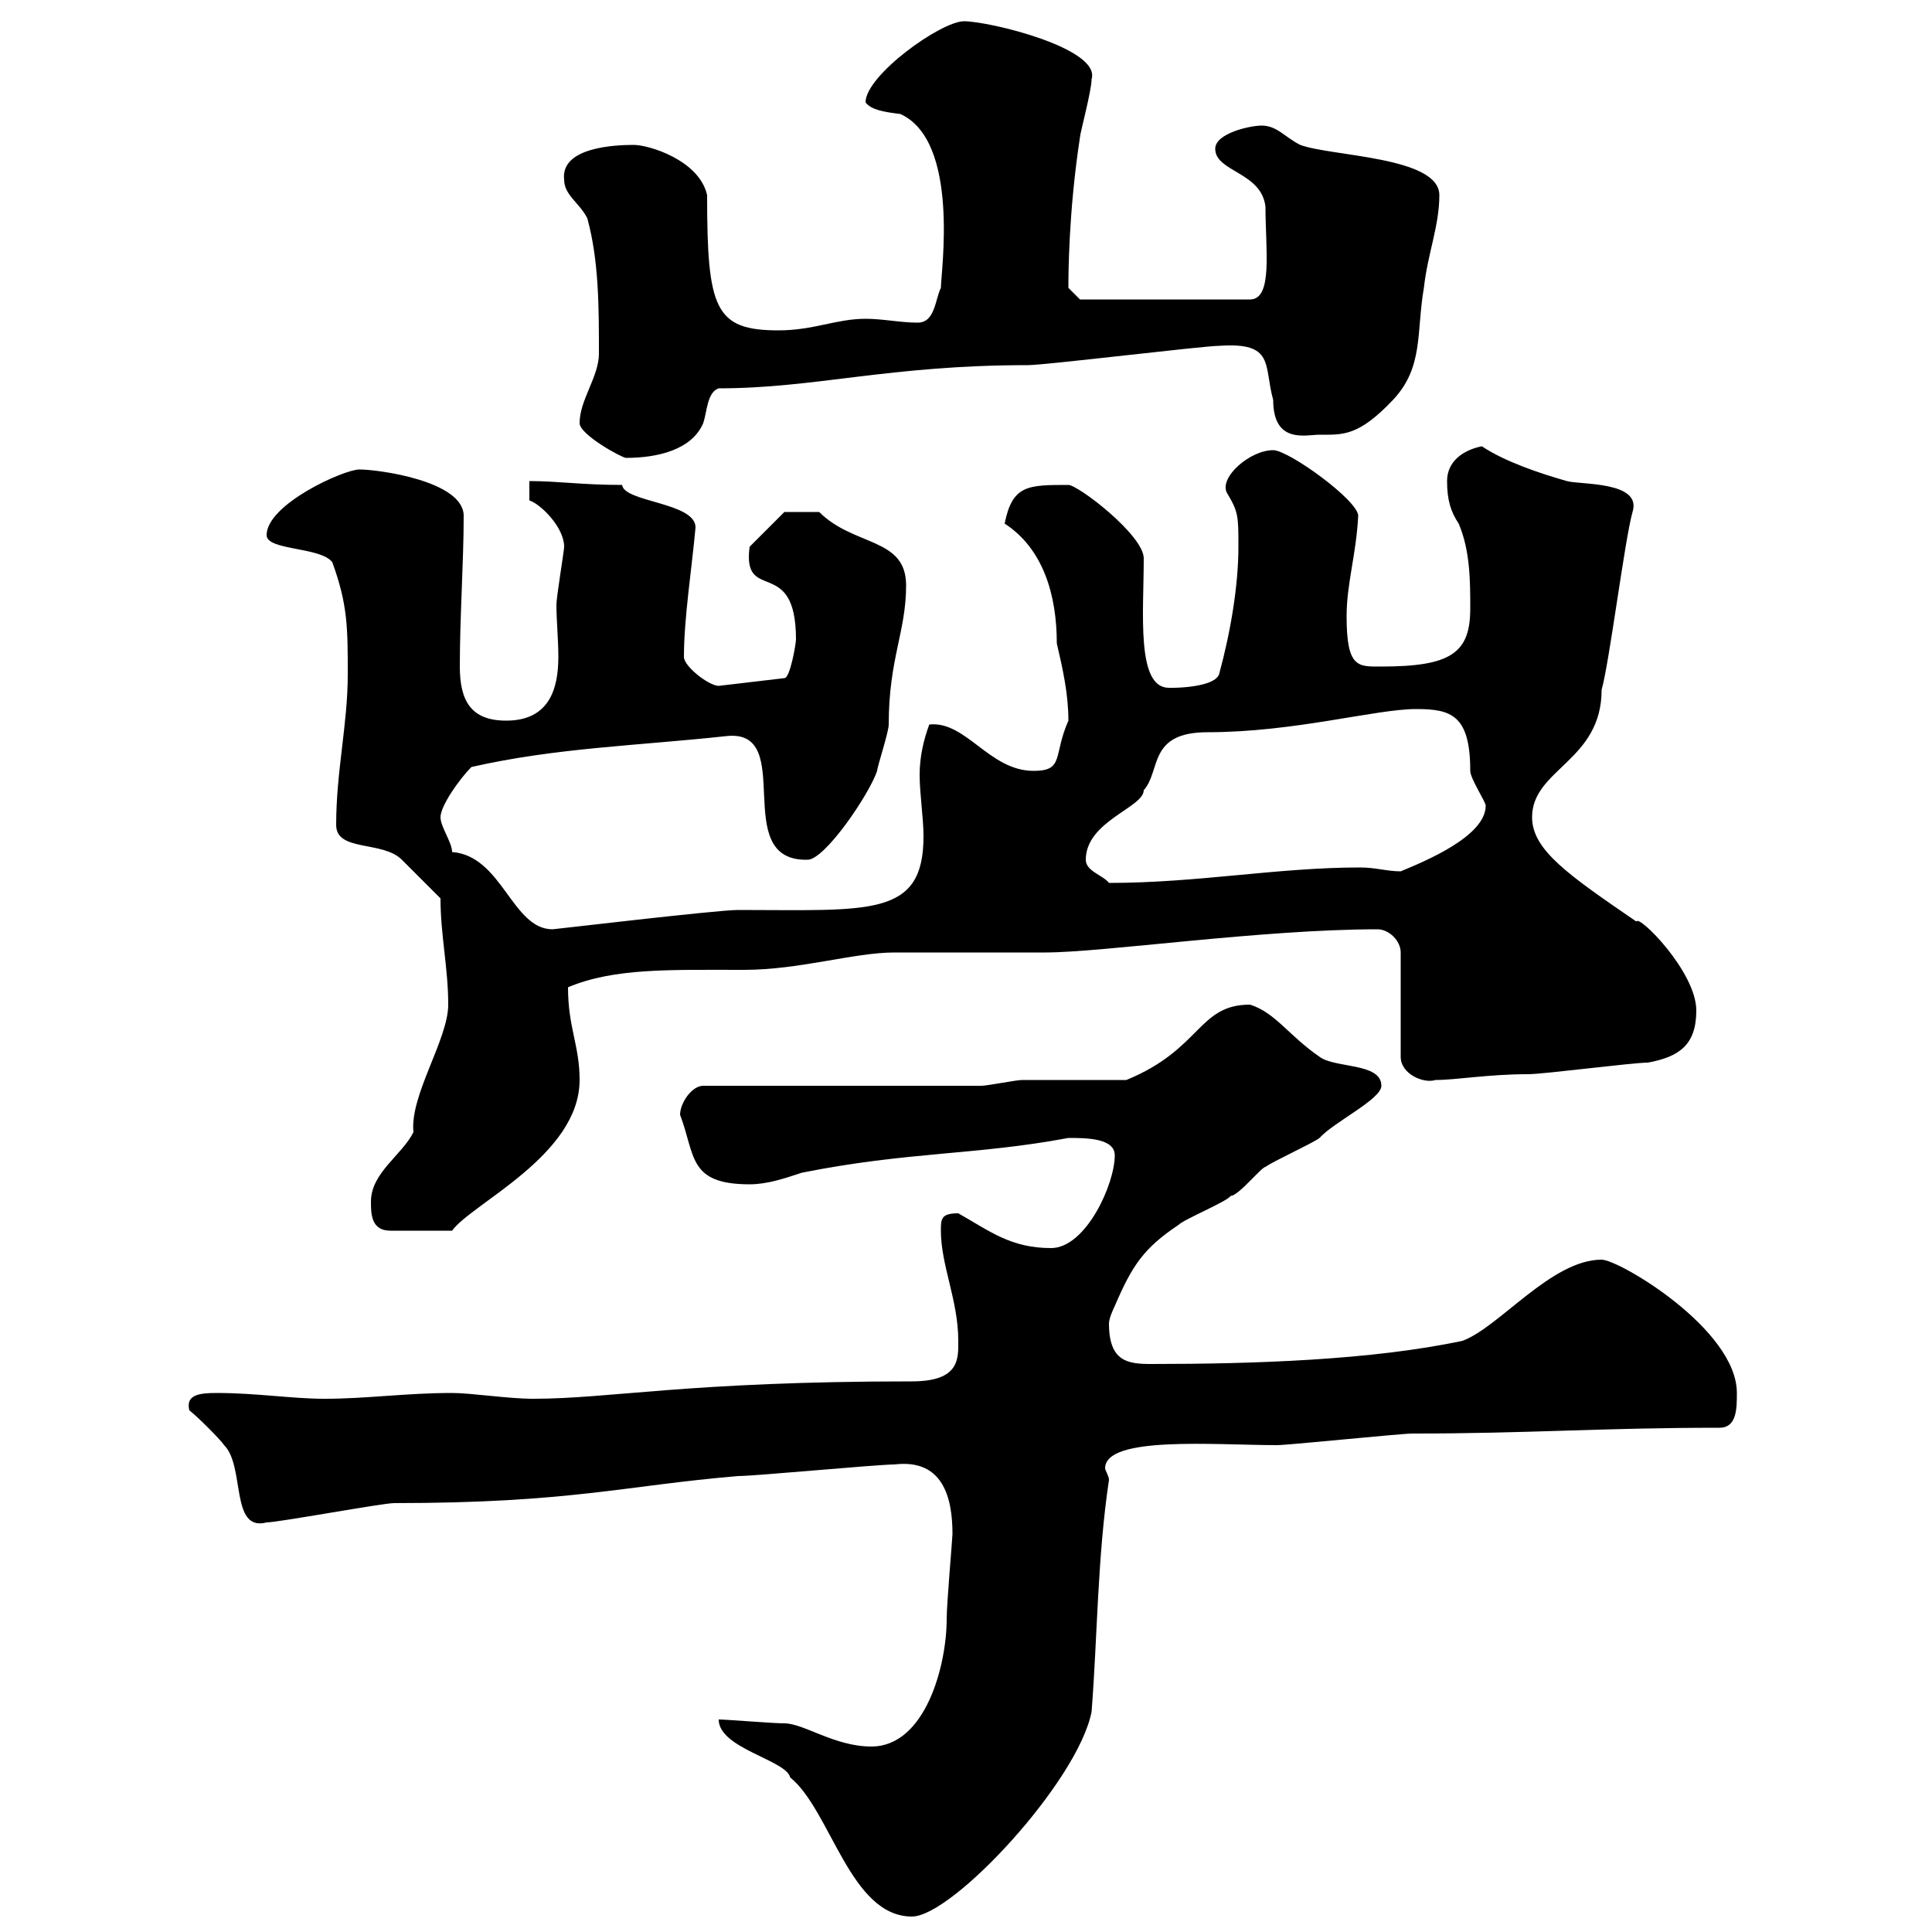 <svg xmlns="http://www.w3.org/2000/svg" xmlns:xlink="http://www.w3.org/1999/xlink" width="300" height="300"><path d="M111.60 267C111.60 271.50 122.10 273.30 122.70 276C129 281.10 132 297.60 141.60 297.60C147.90 297.60 167.40 276.60 169.50 265.80C170.40 254.40 170.40 241.80 172.20 229.80C172.20 229.20 171.60 228.30 171.60 228C171.60 222.90 188.70 224.40 198.30 224.40C200.10 224.40 217.50 222.60 219.30 222.60C237.30 222.60 248.70 221.70 267 221.70C269.70 221.70 269.70 218.70 269.70 216.30C269.70 206.40 251.40 195.60 248.70 195.60C240.90 195.60 232.80 206.10 227.10 208.20C213 211.20 194.70 211.80 178.80 211.80C175.20 211.80 172.20 211.50 172.20 205.50C172.20 204.60 173.10 202.80 173.10 202.80C175.80 196.50 177.60 193.80 183 190.20C183.90 189.30 190.50 186.60 191.10 185.70C192.30 185.70 195.90 181.20 196.50 181.20C197.70 180.30 203.70 177.60 204.90 176.70C207 174.30 214.50 170.70 214.50 168.60C214.50 165 207.30 165.90 204.90 164.10C200.10 160.80 198 157.20 194.10 156C186 156 186.60 162.90 174.90 167.70C172.20 167.70 161.40 167.70 158.70 167.70C157.80 167.70 153.30 168.60 152.40 168.60L109.20 168.60C107.40 168.60 105.60 171.30 105.60 173.10C108 179.40 106.80 183.90 116.40 183.90C119.10 183.90 121.80 183 124.50 182.10C141 178.80 151.50 179.40 165.90 176.70C168.60 176.70 173.10 176.70 173.10 179.40C173.10 183.90 168.60 193.80 163.20 193.80C156.90 193.80 153.60 191.10 148.80 188.40C146.10 188.40 146.10 189.30 146.10 191.10C146.10 196.50 148.80 201.90 148.80 208.20C148.80 210.90 149.10 214.50 141.60 214.50C106.80 214.50 94.80 217.20 82.80 217.20C78.90 217.20 73.20 216.30 70.20 216.30C63 216.30 57 217.20 50.40 217.20C45.30 217.20 39.90 216.30 33.60 216.30C30.90 216.30 28.80 216.60 29.40 219C30.60 219.90 34.20 223.50 34.80 224.40C38.10 227.70 35.70 237.90 41.40 236.40C43.20 236.40 59.40 233.40 61.20 233.40C88.50 233.40 96.90 230.70 114.60 229.20C117.30 229.20 136.20 227.40 138.90 227.40C146.40 226.50 147.90 232.50 147.90 238.20C147.90 238.80 147 249 147 251.40C147 258.60 143.70 271.20 135.30 271.20C129.60 271.20 124.80 267.60 121.80 267.60C120 267.60 112.80 267 111.60 267ZM57.60 186.60C57.60 188.40 57.60 191.10 60.60 191.10L70.20 191.10C73.20 186.90 90 179.40 90 167.70C90 162.30 88.20 159.60 88.20 153.30C95.40 150.30 103.80 150.60 115.50 150.60C124.20 150.60 132.60 147.90 138.90 147.90C141.60 147.90 159.60 147.90 162.30 147.90C171.30 147.90 195.90 144.30 213.90 144.30C215.70 144.30 217.50 146.10 217.50 147.90L217.50 164.10C217.50 166.80 221.10 168.30 222.90 167.70C226.20 167.70 231 166.80 237.30 166.80C239.70 166.80 253.50 165 255.90 165C260.70 164.10 263.40 162.30 263.40 156.90C263.40 150.90 254.40 141.90 254.10 143.10C243.60 135.90 237.90 132 237.90 126.90C237.90 119.40 248.70 118.20 248.70 107.10C249.90 102.90 252.30 83.70 253.50 79.50C255 74.70 245.40 75.30 243.30 74.70C239.10 73.50 233.70 71.70 230.10 69.30C227.10 69.90 224.70 71.70 224.70 74.70C224.70 77.70 225.30 79.50 226.50 81.30C228.30 85.50 228.30 90.30 228.30 94.50C228.30 101.40 225.30 103.50 214.50 103.50C210.90 103.50 209.10 103.80 209.10 95.70C209.10 90.60 210.60 86.10 210.90 80.10C210.90 77.70 200.10 69.90 197.70 69.90C194.10 69.90 189.30 74.10 190.50 76.50C192.30 79.50 192.30 80.10 192.30 84.90C192.30 90.90 191.10 98.10 189.30 104.70C188.40 107.10 180.30 106.80 181.50 106.80C176.40 106.80 177.60 95.10 177.60 86.70C177.60 83.10 167.40 75.30 165.90 75.30C159.60 75.30 157.20 75.30 156 81.30C162 85.20 164.10 92.40 164.10 99.90C165 103.80 165.90 107.70 165.90 111.90C163.50 117.30 165.30 119.70 160.50 119.70C153.60 119.70 150 111.90 144.30 112.50C143.40 114.90 142.80 117.60 142.80 120.30C142.80 123.30 143.40 126.90 143.40 129.90C143.40 142.50 135 141.30 114.60 141.30C111.30 141.30 86.10 144.30 85.80 144.30C79.50 144.30 78 132.90 70.20 132.30C70.20 130.80 68.40 128.40 68.40 126.90C68.40 125.10 71.40 120.90 73.20 119.10C86.40 116.10 99 115.80 112.80 114.30C123.90 113.10 113.10 133.80 125.40 133.50C128.10 133.50 135 123.30 136.20 119.70C136.20 119.10 138 113.70 138 112.50C138 102.30 140.70 98.10 140.70 90.90C140.70 83.40 132.60 84.90 127.20 79.50C125.70 79.50 122.40 79.50 121.80 79.50L116.40 84.90C115.20 93.90 123.60 86.10 123.60 99.30C123.60 99.90 122.70 105.30 121.80 105.30L111.60 106.50C110.10 106.50 106.20 103.50 106.20 102C106.20 96 107.40 88.50 108 81.90C108 78 96.90 78 96.60 75.30C90.30 75.30 86.70 74.70 82.20 74.70L82.20 77.70C84 78.30 87.60 81.90 87.60 84.90C87.60 85.50 86.40 92.70 86.40 93.90C86.40 96.30 86.70 99.30 86.70 102C86.70 107.10 85.20 111.90 78.60 111.90C73.20 111.90 71.40 108.90 71.40 103.50C71.40 95.70 72 87.30 72 80.10C72 74.70 58.80 72.90 55.80 72.90C53.40 72.90 41.40 78.30 41.40 83.10C41.40 85.50 49.80 84.90 51.60 87.30C54 93.90 54 97.50 54 104.70C54 112.50 52.20 119.70 52.20 128.10C52.20 132.30 59.40 130.50 62.40 133.50C63 134.10 67.80 138.90 68.40 139.50C68.40 145.20 69.60 150.30 69.60 156C69.60 161.40 63.60 170.10 64.20 175.80C62.40 179.40 57.60 182.10 57.60 186.60ZM168.60 133.50C168.60 127.50 177.60 125.40 177.60 122.70C180.30 119.70 178.20 113.70 187.50 113.70C201 113.70 213.60 110.10 219.90 110.10C225.30 110.10 228.30 111 228.30 119.70C228.30 120.90 230.70 124.50 230.70 125.10C230.70 129.90 221.10 133.80 217.50 135.30C215.40 135.30 213.60 134.70 211.20 134.70C198.30 134.70 186 137.10 172.20 137.10C171.30 135.90 168.60 135.30 168.60 133.50ZM90 65.70C90 67.50 96.60 71.10 97.20 71.10C102 71.10 107.40 69.90 109.20 65.70C109.80 63.90 109.80 60.90 111.60 60.30C126.60 60.30 138 56.70 159.60 56.70C162.30 56.70 186.90 53.70 189.30 53.70C198 53.10 196.20 56.70 197.70 62.10C197.70 69 202.80 67.50 204.90 67.50C208.50 67.50 210.90 67.80 216.30 62.10C221.10 57 219.90 51.60 221.10 44.70C221.70 39.30 223.50 35.10 223.50 30.30C223.50 24.30 206.70 24.30 201.90 22.50C199.50 21.30 198.30 19.50 195.90 19.50C194.10 19.50 188.70 20.70 188.70 23.10C188.70 26.70 195.90 26.70 196.50 32.10C196.50 38.70 197.70 46.50 194.10 46.50L167.70 46.50L165.90 44.70C165.90 42.90 165.90 33 167.70 21.30C167.70 20.70 169.50 14.10 169.50 12.30C171 7.50 153.60 3.30 149.70 3.30C146.10 3.30 134.40 11.70 134.40 15.90C135.30 17.10 137.40 17.40 139.80 17.70C149.10 21.90 146.10 42.30 146.10 44.70C145.20 46.50 145.20 50.10 142.50 50.10C139.80 50.10 137.10 49.50 134.40 49.50C129.90 49.50 126.30 51.30 120.90 51.30C111 51.30 109.80 48 109.80 30.30C108.60 24.90 100.80 22.50 98.40 22.50C95.70 22.50 87 22.80 87.60 27.90C87.60 30.30 90 31.50 91.20 33.90C93 40.50 93 47.70 93 54.90C93 58.50 90 62.10 90 65.70Z"/></svg>
